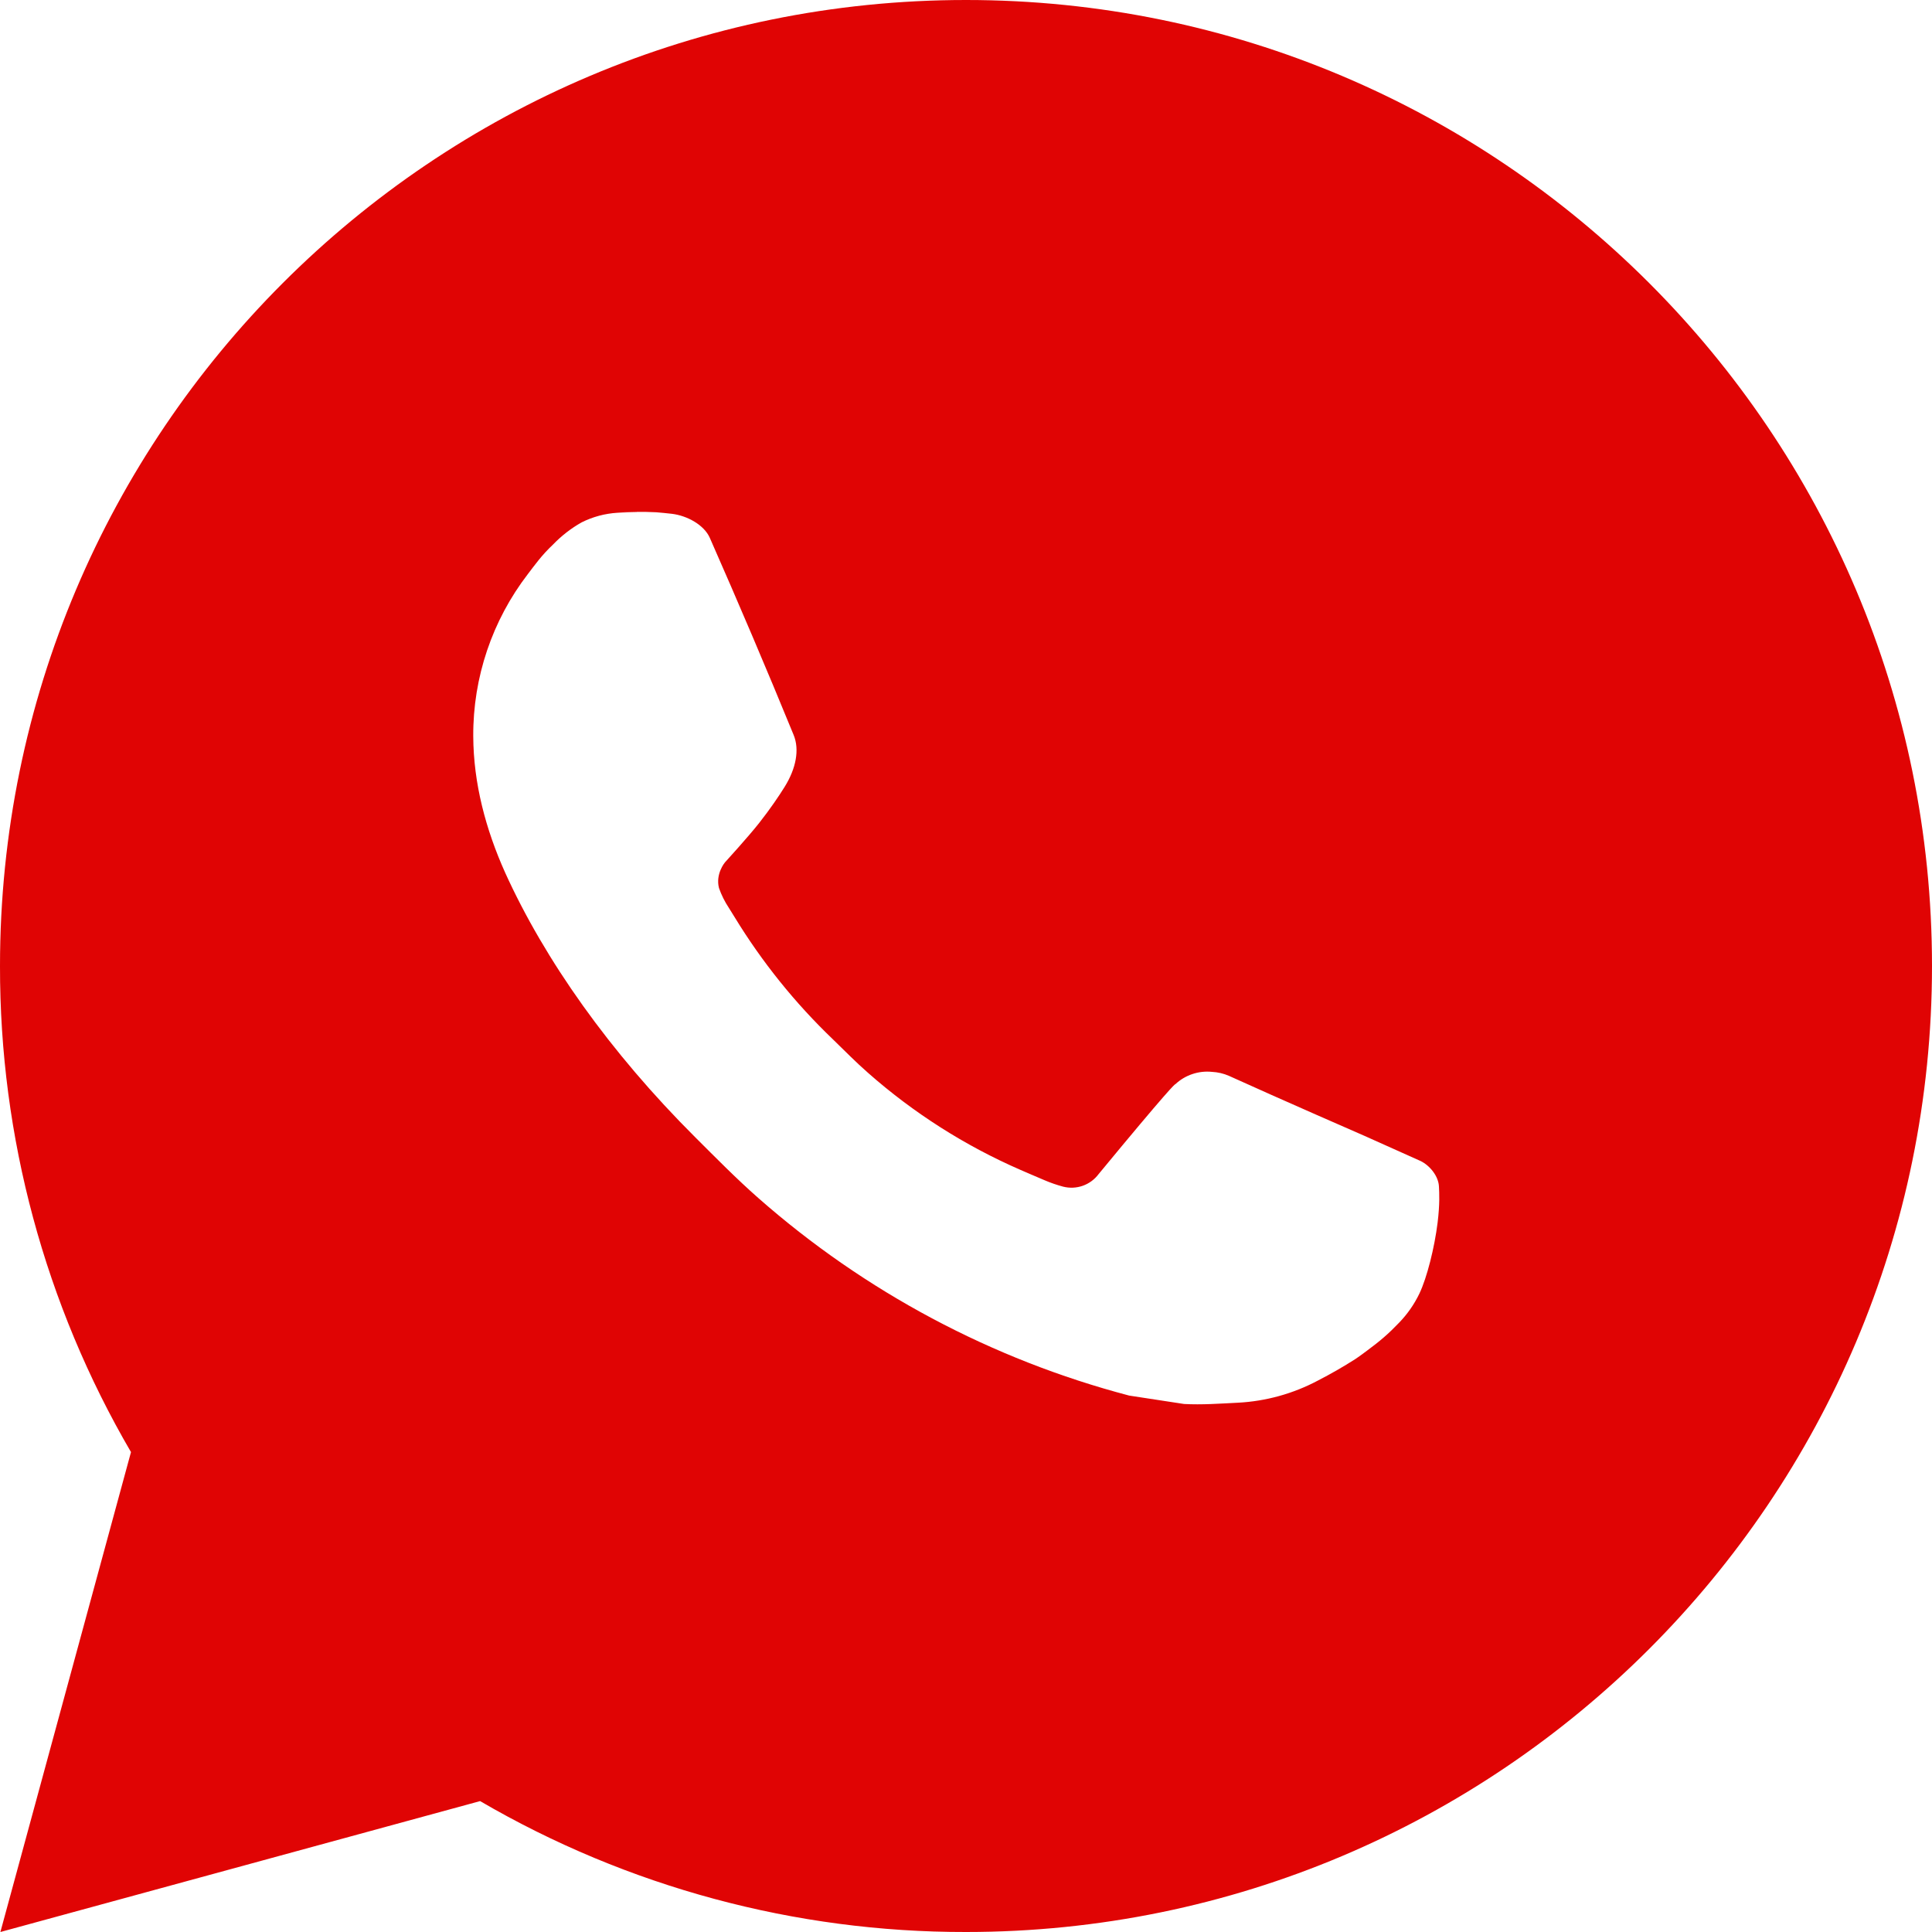 <svg width="89" height="89" viewBox="0 0 89 89" fill="none" xmlns="http://www.w3.org/2000/svg">
<path d="M44.5 0C69.077 0 89 19.923 89 44.5C89 69.077 69.077 89 44.5 89C36.636 89.013 28.91 86.931 22.116 82.97L0.018 89L6.034 66.892C2.07 60.097 -0.013 52.368 6.17671e-05 44.5C6.17671e-05 19.923 19.923 0 44.5 0ZM29.334 23.585L28.444 23.621C27.868 23.656 27.305 23.807 26.789 24.066C26.306 24.339 25.866 24.681 25.481 25.08C24.947 25.583 24.644 26.019 24.319 26.442C22.673 28.582 21.787 31.209 21.801 33.909C21.809 36.09 22.379 38.212 23.269 40.197C25.089 44.211 28.084 48.461 32.036 52.399C32.988 53.347 33.922 54.299 34.928 55.184C39.838 59.507 45.689 62.625 52.016 64.289L54.544 64.676C55.367 64.721 56.19 64.659 57.018 64.618C58.314 64.552 59.579 64.201 60.725 63.59C61.307 63.29 61.876 62.964 62.429 62.611C62.429 62.611 62.62 62.487 62.985 62.211C63.586 61.766 63.955 61.45 64.454 60.929C64.823 60.547 65.144 60.097 65.388 59.586C65.735 58.86 66.082 57.476 66.225 56.324C66.332 55.443 66.301 54.962 66.287 54.664C66.269 54.188 65.873 53.694 65.442 53.484L62.852 52.323C62.852 52.323 58.98 50.636 56.613 49.56C56.365 49.452 56.1 49.39 55.83 49.377C55.525 49.346 55.218 49.38 54.928 49.478C54.637 49.575 54.371 49.734 54.148 49.942C54.125 49.933 53.827 50.187 50.61 54.085C50.425 54.333 50.171 54.521 49.879 54.624C49.588 54.727 49.272 54.741 48.972 54.664C48.682 54.586 48.398 54.488 48.122 54.37C47.571 54.139 47.379 54.05 47.001 53.889C44.447 52.775 42.082 51.269 39.992 49.426C39.431 48.937 38.911 48.403 38.377 47.886C36.626 46.21 35.1 44.313 33.838 42.244L33.575 41.821C33.387 41.537 33.234 41.231 33.121 40.909C32.952 40.255 33.393 39.73 33.393 39.73C33.393 39.73 34.474 38.546 34.977 37.905C35.467 37.282 35.88 36.677 36.147 36.245C36.672 35.4 36.837 34.532 36.561 33.86C35.315 30.816 34.025 27.786 32.699 24.778C32.436 24.181 31.657 23.754 30.95 23.669C30.709 23.643 30.469 23.616 30.229 23.598C29.631 23.569 29.032 23.575 28.436 23.616L29.33 23.581L29.334 23.585Z" fill="#E00404"/>
</svg>
